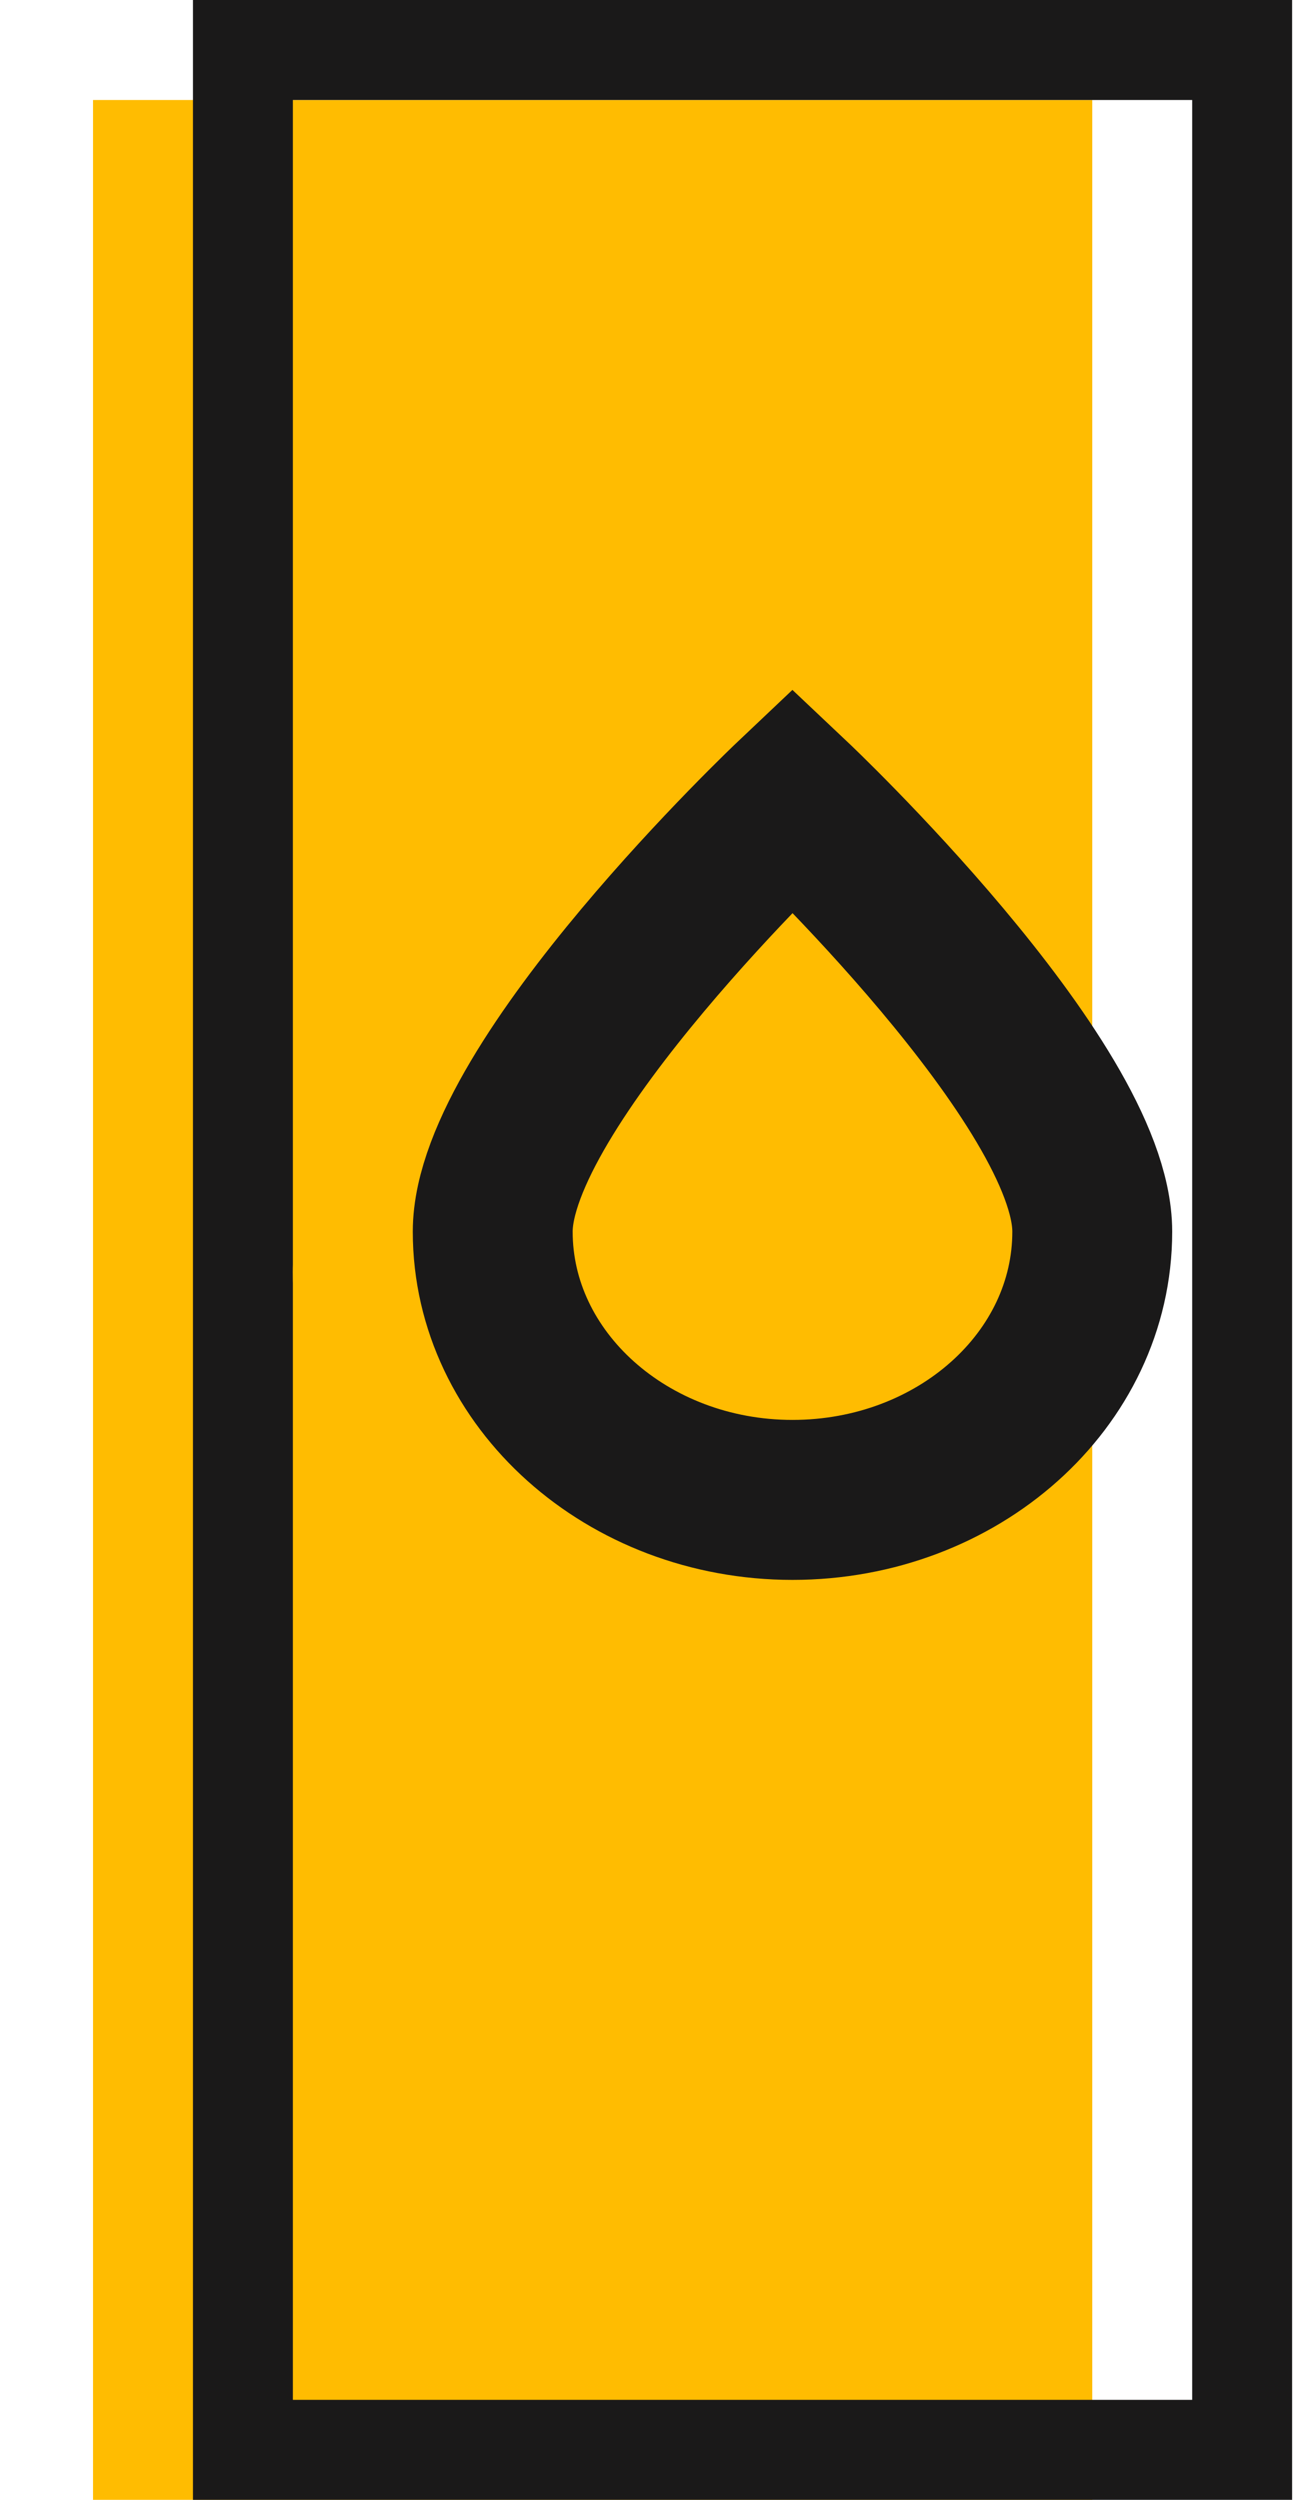 <svg width="13" height="25" viewBox="0 0 13 25" fill="none" xmlns="http://www.w3.org/2000/svg">
<rect x="0.931" y="1" width="10" height="24" fill="#FFBC01"/>
<rect x="2.431" y="0.5" width="10" height="24" stroke="#1A1919"/>
<path d="M8.931 12.723C8.931 14.533 7.588 16 5.931 16C4.274 16 2.931 14.533 2.931 12.723C2.931 10.912 5.931 8 5.931 8C5.931 8 8.931 10.912 8.931 12.723Z" fill="#FFBC01"/>
<path d="M10.931 12.317C10.931 13.803 9.584 15 7.931 15C6.278 15 4.931 13.795 4.931 12.317C4.931 10.838 7.931 8 7.931 8C7.931 8 10.931 10.831 10.931 12.317Z" stroke="#1A1919" stroke-width="1.6" stroke-miterlimit="10" stroke-linecap="round"/>
</svg>
